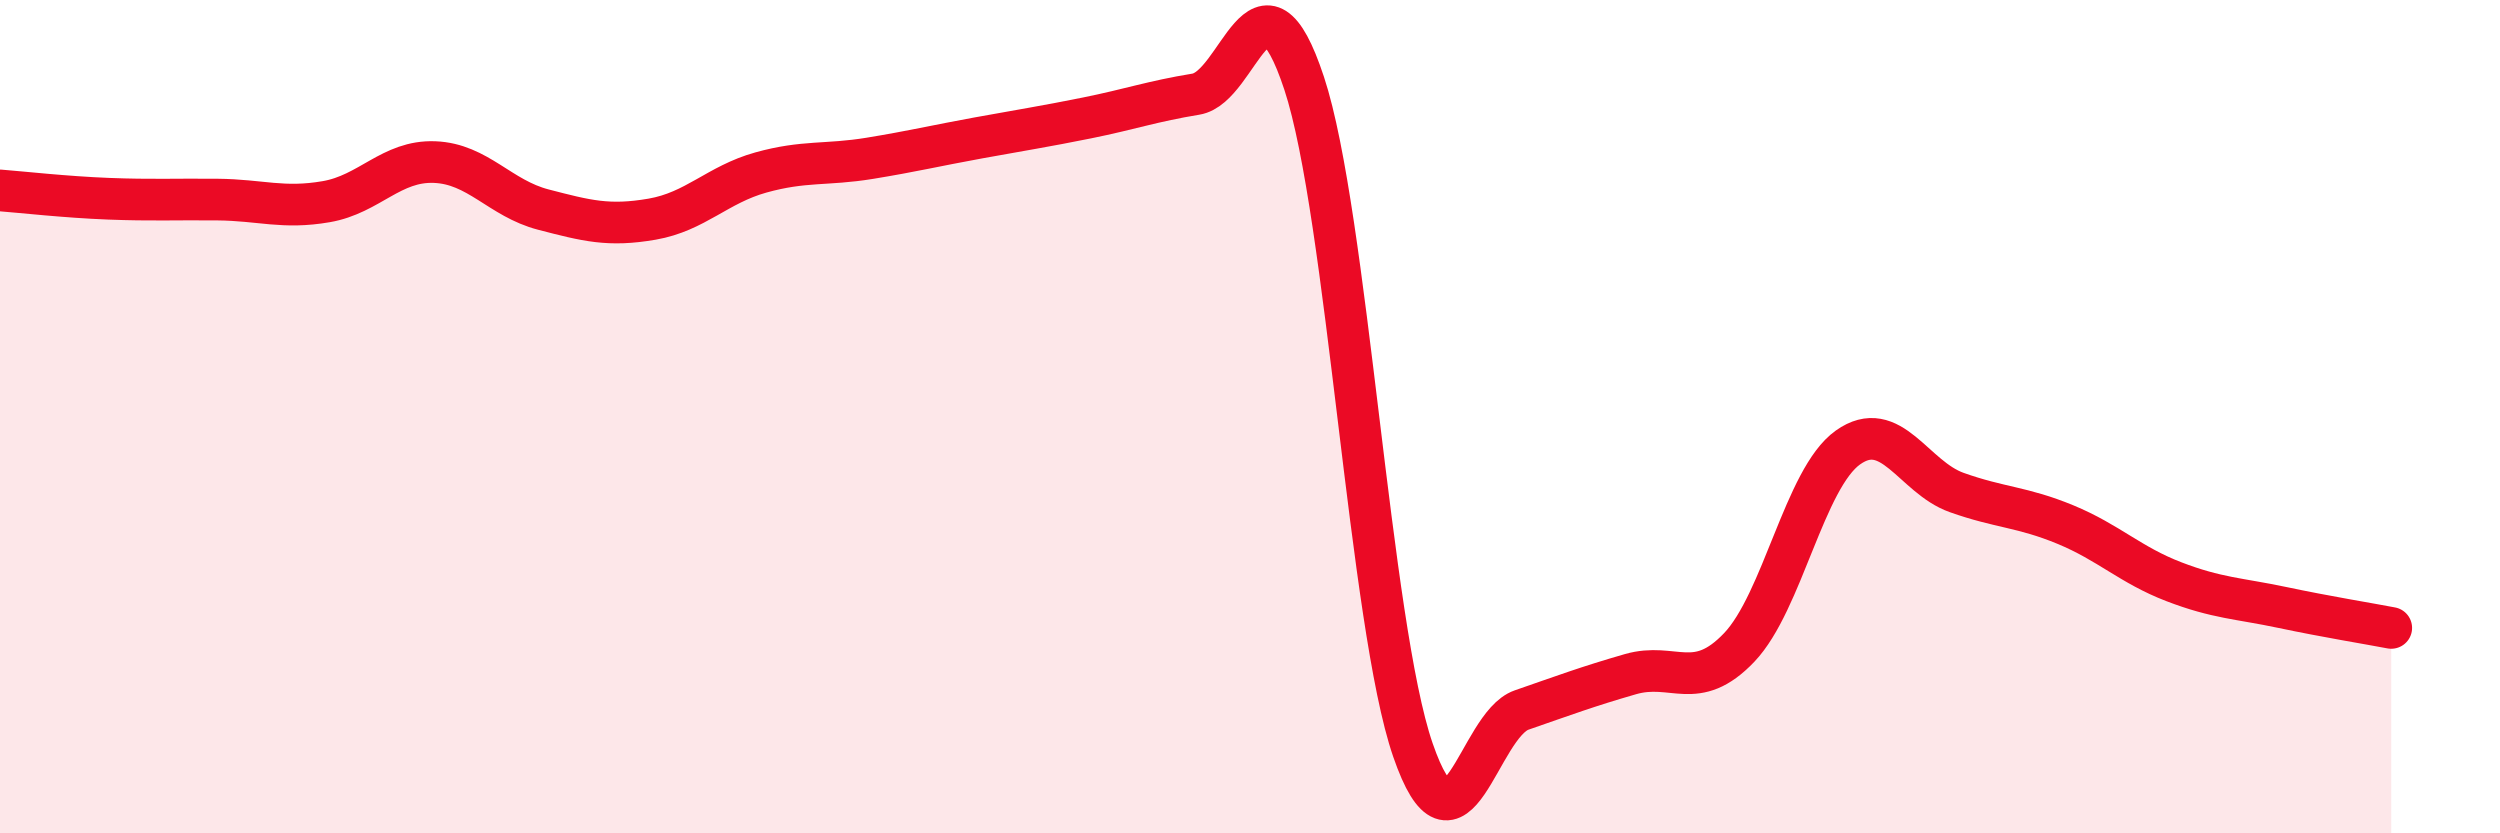 
    <svg width="60" height="20" viewBox="0 0 60 20" xmlns="http://www.w3.org/2000/svg">
      <path
        d="M 0,4.57 C 0.52,4.61 1.57,4.73 2.61,4.77 C 3.65,4.81 4.18,4.78 5.22,4.79 C 6.26,4.8 6.79,5.02 7.83,4.84 C 8.87,4.66 9.39,3.85 10.43,3.89 C 11.47,3.93 12,4.76 13.04,5.03 C 14.08,5.3 14.61,5.44 15.65,5.26 C 16.69,5.08 17.22,4.43 18.26,4.14 C 19.3,3.85 19.83,3.97 20.87,3.8 C 21.91,3.63 22.44,3.5 23.48,3.31 C 24.52,3.12 25.05,3.04 26.09,2.83 C 27.13,2.62 27.66,2.43 28.7,2.26 C 29.74,2.09 30.26,-1.15 31.3,2 C 32.34,5.15 32.87,14.99 33.91,18 C 34.95,21.01 35.48,17.4 36.52,17.04 C 37.56,16.68 38.09,16.48 39.13,16.18 C 40.17,15.88 40.7,16.63 41.74,15.54 C 42.78,14.45 43.31,11.48 44.35,10.74 C 45.39,10 45.92,11.45 46.96,11.82 C 48,12.19 48.53,12.16 49.57,12.59 C 50.61,13.02 51.13,13.56 52.17,13.96 C 53.21,14.36 53.74,14.36 54.78,14.58 C 55.82,14.8 56.87,14.97 57.39,15.07L57.39 20L0 20Z"
        fill="#EB0A25"
        opacity="0.1"
        stroke-linecap="round"
        stroke-linejoin="round"
      />
      <path
        d="M 0,4.57 C 0.52,4.61 1.57,4.73 2.61,4.77 C 3.65,4.81 4.18,4.78 5.22,4.79 C 6.26,4.8 6.79,5.02 7.83,4.84 C 8.87,4.66 9.39,3.85 10.43,3.89 C 11.47,3.93 12,4.76 13.04,5.03 C 14.08,5.3 14.61,5.44 15.65,5.26 C 16.69,5.08 17.22,4.43 18.26,4.14 C 19.3,3.85 19.83,3.97 20.87,3.8 C 21.91,3.63 22.44,3.5 23.48,3.31 C 24.52,3.12 25.05,3.04 26.09,2.83 C 27.13,2.62 27.66,2.43 28.7,2.26 C 29.74,2.09 30.26,-1.15 31.3,2 C 32.34,5.15 32.87,14.99 33.91,18 C 34.95,21.01 35.48,17.4 36.52,17.04 C 37.56,16.68 38.09,16.48 39.13,16.18 C 40.17,15.88 40.7,16.63 41.74,15.54 C 42.78,14.45 43.31,11.48 44.35,10.74 C 45.39,10 45.92,11.45 46.96,11.82 C 48,12.19 48.53,12.16 49.57,12.59 C 50.61,13.02 51.13,13.56 52.17,13.96 C 53.21,14.36 53.74,14.36 54.78,14.58 C 55.82,14.8 56.87,14.97 57.39,15.07"
        stroke="#EB0A25"
        stroke-width="1"
        fill="none"
        stroke-linecap="round"
        stroke-linejoin="round"
      />
    </svg>
  